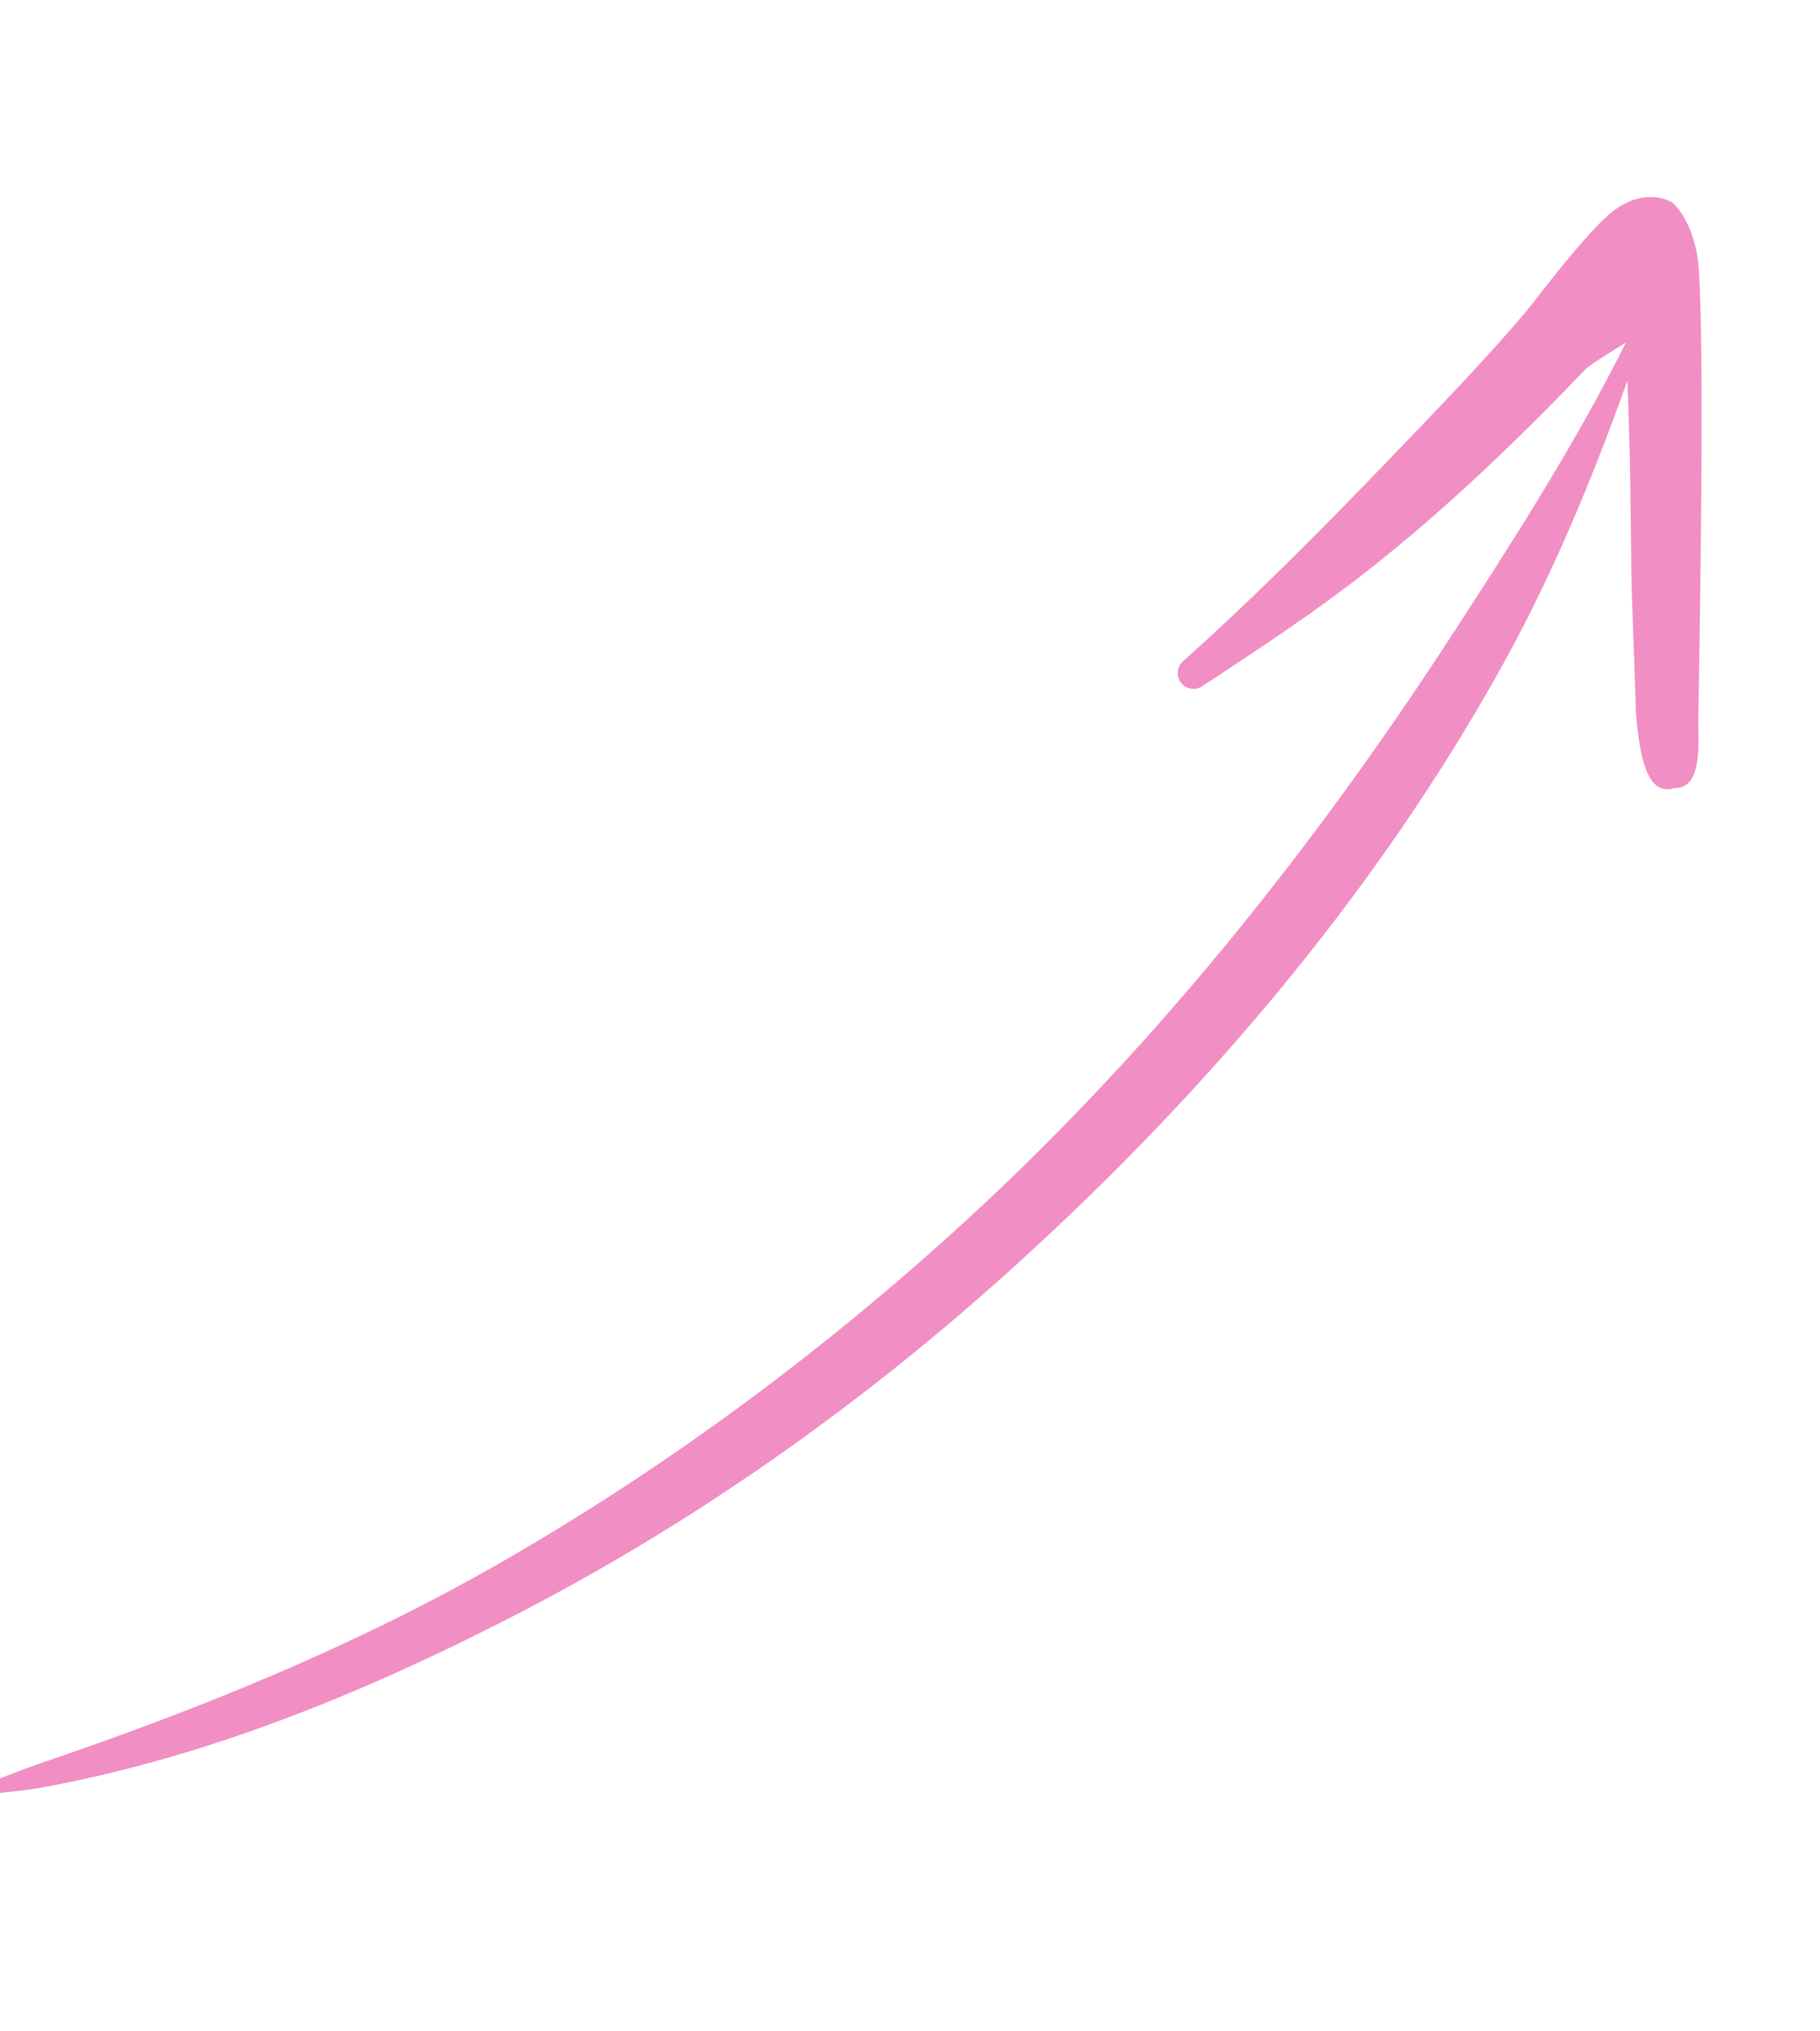 <?xml version="1.0" encoding="UTF-8" standalone="no"?><svg xmlns="http://www.w3.org/2000/svg" xmlns:xlink="http://www.w3.org/1999/xlink" fill="#000000" height="79.8" preserveAspectRatio="xMidYMid meet" version="1" viewBox="-0.1 -8.2 71.5 79.8" width="71.5" zoomAndPan="magnify"><g id="change1_1"><path d="M1541.54,1799.4 c0.05,0.12-0.01,0.26-0.13,0.31c-0.74,0.39-1.44,0.82-2.18,1.21c-6.53,3.38-12.91,7.15-18.75,11.81 c-6.35,5.07-12.18,10.92-17.36,17.32c-7.27,8.97-13.02,19.11-17.6,29.44c-2.04,4.6-4.01,9.13-5.48,13.81 c-0.04,0.17-0.21,0.27-0.38,0.23c-0.17-0.04-0.27-0.21-0.23-0.38c0.85-4.9,1.94-9.84,3.67-14.64c3.92-10.89,10.22-21.19,17.73-30.32 c5.36-6.52,11.48-12.4,18.19-17.33c6.14-4.5,12.68-8.46,19.77-10.91c0.8-0.28,1.61-0.47,2.43-0.69 C1541.35,1799.21,1541.49,1799.28,1541.54,1799.4z M1481.57,1871.96c2.52-3.62,5.17-7.11,8.16-10.31c1.99-2.13,4.14-4.07,6.32-6.04 c0.26-0.28,0.7-0.29,0.99-0.03c0.28,0.27,0.3,0.71,0.04,0.99c-2.74,3.35-5.23,6.81-7.69,10.34c-1.62,2.32-3.25,4.64-4.74,7.07 c-0.28,0.43-2.11,4-3.19,5.09c-0.9,0.9-1.85,0.91-2.41,0.72c-0.23-0.08-1.27-0.94-1.69-2.78c-0.8-3.53-2.07-12.23-2.34-13.97 l-0.79-5.35c-0.02-0.69-0.92-3.33,0.51-3.49c1.1-0.54,1.72,1.04,2.21,3.02l1.06,5.34c0.29,1.49,1.13,6.81,2.04,10.77 C1480.68,1872.78,1481.44,1872.14,1481.57,1871.96z" fill="#f18ec4" transform="matrix(-.878 -.131 .143 -.878 1095.35 1843.94)"/></g></svg>